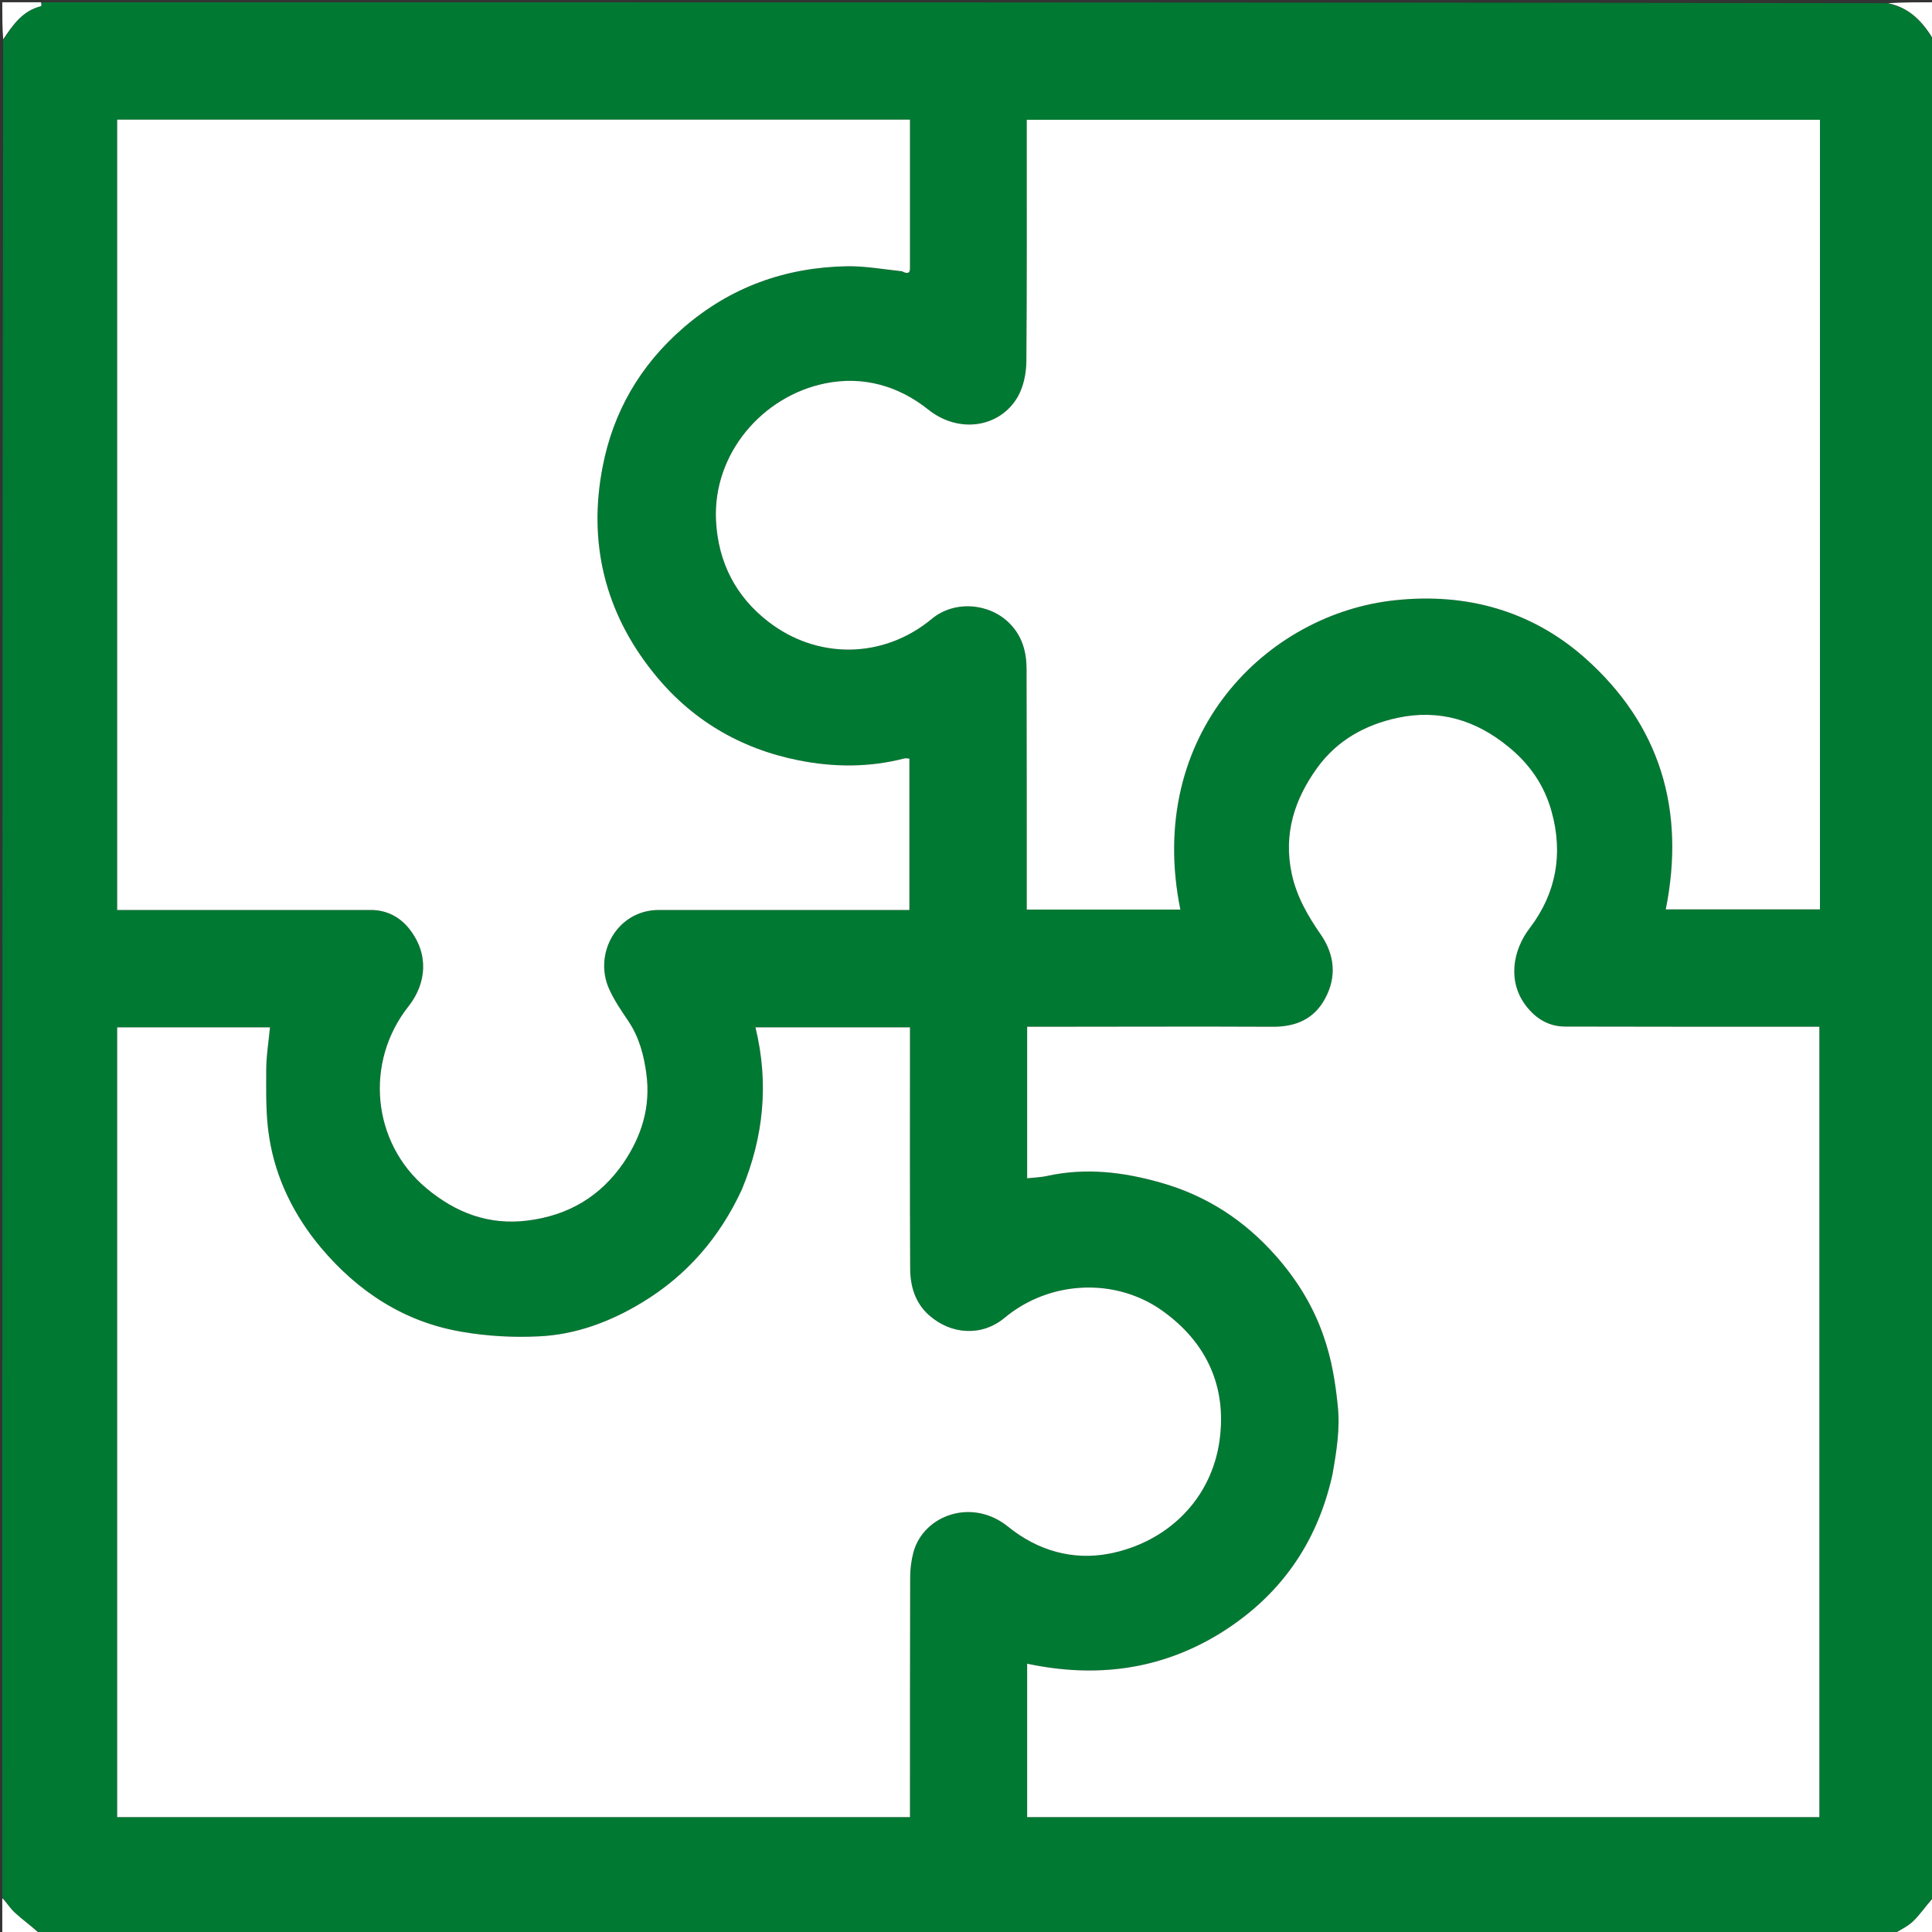 <?xml version="1.0" encoding="UTF-8"?>
<svg xmlns="http://www.w3.org/2000/svg" xmlns:xlink="http://www.w3.org/1999/xlink" width="40px" height="40px" viewBox="0 0 40 40" version="1.1">
<rect x="0" y="0" width="40" height="40" fill="#333333" stroke="none"/>
<g id="surface1">
<path style=" stroke:none;fill-rule:nonzero;fill:rgb(0%,47.451%,20%);fill-opacity:1;" d="M 0.047 39.273 C 0.047 26.473 0.047 13.668 0.066 0.84 C 0.27 0.508 0.469 0.223 0.844 0.129 C 0.859 0.129 0.863 0.078 0.871 0.047 C 13.594 0.047 26.316 0.047 39.066 0.066 C 39.562 0.164 39.832 0.484 40.047 0.871 C 40.047 13.656 40.047 26.445 40.031 39.258 C 39.879 39.453 39.754 39.641 39.598 39.789 C 39.48 39.898 39.32 39.965 39.18 40.047 C 26.406 40.047 13.637 40.047 0.844 40.031 C 0.648 39.875 0.465 39.746 0.305 39.598 C 0.203 39.504 0.133 39.383 0.047 39.273 M 15.359 24.648 C 14.898 25.625 14.219 26.406 13.297 26.965 C 12.641 27.363 11.926 27.633 11.156 27.668 C 10.629 27.695 10.086 27.664 9.566 27.574 C 8.375 27.375 7.41 26.742 6.645 25.832 C 6.094 25.176 5.707 24.402 5.574 23.547 C 5.5 23.09 5.512 22.621 5.512 22.156 C 5.512 21.863 5.562 21.566 5.59 21.27 C 4.531 21.27 3.48 21.27 2.426 21.27 C 2.426 26.727 2.426 32.172 2.426 37.621 C 7.902 37.621 13.363 37.621 18.84 37.621 C 18.84 37.523 18.84 37.438 18.84 37.348 C 18.84 35.789 18.84 34.227 18.844 32.664 C 18.844 32.484 18.867 32.301 18.914 32.129 C 19.129 31.367 20.125 31.008 20.867 31.605 C 21.48 32.102 22.207 32.316 22.98 32.164 C 24.191 31.922 25.086 31.023 25.25 29.82 C 25.402 28.719 24.988 27.797 24.07 27.141 C 23.098 26.445 21.73 26.504 20.793 27.289 C 20.328 27.672 19.695 27.637 19.234 27.23 C 18.945 26.973 18.844 26.625 18.844 26.254 C 18.836 24.676 18.84 23.098 18.84 21.52 C 18.84 21.438 18.84 21.352 18.84 21.27 C 17.758 21.27 16.707 21.27 15.641 21.27 C 15.922 22.426 15.812 23.535 15.359 24.648 M 37.68 6.836 C 37.68 5.383 37.68 3.93 37.68 2.48 C 32.188 2.48 26.727 2.48 21.258 2.48 C 21.258 2.582 21.258 2.672 21.258 2.758 C 21.258 4.336 21.262 5.914 21.25 7.492 C 21.246 7.734 21.191 8.004 21.074 8.211 C 20.707 8.852 19.855 8.988 19.219 8.48 C 18.602 7.988 17.867 7.777 17.082 7.938 C 15.785 8.203 14.758 9.391 14.824 10.773 C 14.867 11.648 15.238 12.352 15.902 12.867 C 16.91 13.652 18.281 13.652 19.293 12.812 C 19.758 12.426 20.484 12.48 20.906 12.91 C 21.168 13.176 21.254 13.504 21.254 13.855 C 21.258 15.426 21.258 16.996 21.258 18.566 C 21.258 18.652 21.258 18.738 21.258 18.832 C 22.332 18.832 23.383 18.832 24.438 18.832 C 23.703 15.195 26.234 12.699 28.895 12.426 C 30.352 12.273 31.699 12.637 32.809 13.617 C 34.379 15.008 34.898 16.777 34.488 18.828 C 35.566 18.828 36.617 18.828 37.68 18.828 C 37.68 14.836 37.68 10.859 37.68 6.836 M 18.695 5.625 C 18.859 5.711 18.84 5.586 18.84 5.492 C 18.84 4.863 18.84 4.234 18.84 3.609 C 18.84 3.234 18.84 2.855 18.84 2.477 C 13.355 2.477 7.895 2.477 2.426 2.477 C 2.426 7.93 2.426 13.375 2.426 18.84 C 2.523 18.84 2.609 18.84 2.695 18.84 C 4.363 18.84 6.027 18.84 7.695 18.84 C 8.016 18.844 8.285 18.992 8.473 19.23 C 8.887 19.754 8.832 20.359 8.457 20.836 C 7.547 21.984 7.695 23.652 8.824 24.598 C 9.434 25.109 10.117 25.371 10.926 25.27 C 11.766 25.164 12.43 24.773 12.91 24.074 C 13.285 23.52 13.473 22.918 13.383 22.238 C 13.332 21.848 13.234 21.477 13.012 21.145 C 12.867 20.93 12.719 20.715 12.613 20.48 C 12.281 19.75 12.773 18.84 13.641 18.84 C 15.285 18.84 16.926 18.84 18.57 18.84 C 18.652 18.84 18.738 18.84 18.828 18.84 C 18.828 17.781 18.828 16.746 18.828 15.707 C 18.785 15.703 18.754 15.695 18.723 15.703 C 17.996 15.891 17.262 15.887 16.535 15.742 C 15.316 15.5 14.293 14.891 13.52 13.918 C 12.523 12.672 12.172 11.23 12.477 9.664 C 12.695 8.531 13.25 7.566 14.141 6.793 C 15.121 5.941 16.262 5.535 17.543 5.512 C 17.914 5.508 18.285 5.574 18.695 5.625 M 27.586 30.555 C 27.266 31.969 26.488 33.055 25.262 33.816 C 24.023 34.578 22.684 34.746 21.266 34.445 C 21.266 35.512 21.266 36.562 21.266 37.621 C 26.738 37.621 32.203 37.621 37.668 37.621 C 37.668 32.164 37.668 26.719 37.668 21.258 C 37.594 21.258 37.531 21.258 37.469 21.258 C 35.777 21.258 34.086 21.258 32.395 21.254 C 32.062 21.25 31.797 21.09 31.594 20.824 C 31.207 20.32 31.32 19.672 31.672 19.215 C 32.219 18.496 32.367 17.68 32.125 16.805 C 31.977 16.262 31.668 15.816 31.23 15.461 C 30.559 14.91 29.793 14.676 28.93 14.863 C 28.258 15.008 27.68 15.332 27.273 15.895 C 26.801 16.547 26.57 17.262 26.742 18.082 C 26.844 18.562 27.078 18.965 27.352 19.359 C 27.633 19.773 27.676 20.223 27.438 20.668 C 27.207 21.102 26.824 21.262 26.34 21.258 C 24.738 21.25 23.137 21.258 21.535 21.258 C 21.449 21.258 21.363 21.258 21.266 21.258 C 21.266 22.312 21.266 23.348 21.266 24.395 C 21.414 24.379 21.559 24.375 21.691 24.344 C 22.484 24.172 23.262 24.266 24.027 24.484 C 24.973 24.75 25.762 25.262 26.414 26 C 26.848 26.492 27.188 27.039 27.402 27.66 C 27.566 28.125 27.645 28.598 27.695 29.086 C 27.75 29.578 27.672 30.043 27.586 30.555 Z M 27.586 30.555 "/>
<path style=" stroke:none;fill-rule:nonzero;fill:rgb(100%,100%,100%);fill-opacity:1;" d="M 40.047 0.848 C 39.832 0.484 39.562 0.164 39.09 0.066 C 39.398 0.047 39.719 0.047 40.047 0.047 C 40.047 0.309 40.047 0.566 40.047 0.848 Z M 40.047 0.848 "/>
<path style=" stroke:none;fill-rule:nonzero;fill:rgb(100%,100%,100%);fill-opacity:1;" d="M 39.203 40.047 C 39.32 39.965 39.48 39.898 39.598 39.789 C 39.754 39.641 39.879 39.453 40.031 39.281 C 40.047 39.531 40.047 39.785 40.047 40.047 C 39.773 40.047 39.5 40.047 39.203 40.047 Z M 39.203 40.047 "/>
<path style=" stroke:none;fill-rule:nonzero;fill:rgb(100%,100%,100%);fill-opacity:1;" d="M 0.848 0.047 C 0.863 0.078 0.859 0.129 0.844 0.129 C 0.469 0.223 0.27 0.508 0.066 0.816 C 0.047 0.566 0.047 0.312 0.047 0.047 C 0.309 0.047 0.566 0.047 0.848 0.047 Z M 0.848 0.047 "/>
<path style=" stroke:none;fill-rule:nonzero;fill:rgb(100%,100%,100%);fill-opacity:1;" d="M 0.047 39.297 C 0.133 39.383 0.203 39.504 0.305 39.598 C 0.465 39.746 0.648 39.875 0.82 40.031 C 0.566 40.047 0.312 40.047 0.047 40.047 C 0.047 39.805 0.047 39.562 0.047 39.297 Z M 0.047 39.297 "/>
<path style=" stroke:none;fill-rule:nonzero;fill:rgb(100%,100%,100%);fill-opacity:1;" d="M 15.359 24.629 C 15.812 23.535 15.922 22.426 15.641 21.27 C 16.707 21.27 17.758 21.27 18.84 21.27 C 18.84 21.352 18.84 21.438 18.84 21.52 C 18.84 23.098 18.836 24.676 18.844 26.254 C 18.844 26.625 18.945 26.973 19.234 27.23 C 19.695 27.637 20.328 27.672 20.793 27.289 C 21.73 26.504 23.098 26.445 24.07 27.141 C 24.988 27.797 25.402 28.719 25.25 29.82 C 25.086 31.023 24.191 31.922 22.98 32.164 C 22.207 32.316 21.48 32.102 20.867 31.605 C 20.125 31.008 19.129 31.367 18.914 32.129 C 18.867 32.301 18.844 32.484 18.844 32.664 C 18.84 34.227 18.84 35.789 18.84 37.348 C 18.84 37.438 18.84 37.523 18.84 37.621 C 13.363 37.621 7.902 37.621 2.426 37.621 C 2.426 32.172 2.426 26.727 2.426 21.27 C 3.48 21.27 4.531 21.27 5.59 21.27 C 5.562 21.566 5.512 21.863 5.512 22.156 C 5.512 22.621 5.5 23.09 5.574 23.547 C 5.707 24.402 6.094 25.176 6.645 25.832 C 7.41 26.742 8.375 27.375 9.566 27.574 C 10.086 27.664 10.629 27.695 11.156 27.668 C 11.926 27.633 12.641 27.363 13.297 26.965 C 14.219 26.406 14.898 25.625 15.359 24.629 Z M 15.359 24.629 "/>
<path style=" stroke:none;fill-rule:nonzero;fill:rgb(100%,100%,100%);fill-opacity:1;" d="M 37.68 6.859 C 37.68 10.859 37.68 14.836 37.68 18.828 C 36.617 18.828 35.566 18.828 34.488 18.828 C 34.898 16.777 34.379 15.008 32.809 13.617 C 31.699 12.637 30.352 12.273 28.895 12.426 C 26.234 12.699 23.703 15.195 24.438 18.832 C 23.383 18.832 22.332 18.832 21.258 18.832 C 21.258 18.738 21.258 18.652 21.258 18.566 C 21.258 16.996 21.258 15.426 21.254 13.855 C 21.254 13.504 21.168 13.176 20.906 12.91 C 20.484 12.48 19.758 12.426 19.293 12.812 C 18.281 13.652 16.91 13.652 15.902 12.867 C 15.238 12.352 14.867 11.648 14.824 10.773 C 14.758 9.391 15.785 8.203 17.082 7.938 C 17.867 7.777 18.602 7.988 19.219 8.48 C 19.855 8.988 20.707 8.852 21.074 8.211 C 21.191 8.004 21.246 7.734 21.25 7.492 C 21.262 5.914 21.258 4.336 21.258 2.758 C 21.258 2.672 21.258 2.582 21.258 2.48 C 26.727 2.48 32.188 2.48 37.68 2.48 C 37.68 3.93 37.68 5.383 37.68 6.859 Z M 37.68 6.859 "/>
<path style=" stroke:none;fill-rule:nonzero;fill:rgb(100%,100%,100%);fill-opacity:1;" d="M 18.676 5.617 C 18.285 5.574 17.914 5.508 17.543 5.512 C 16.262 5.535 15.121 5.941 14.141 6.793 C 13.25 7.566 12.695 8.531 12.477 9.664 C 12.172 11.23 12.523 12.672 13.52 13.918 C 14.293 14.891 15.316 15.5 16.535 15.742 C 17.262 15.887 17.996 15.891 18.723 15.703 C 18.754 15.695 18.785 15.703 18.828 15.707 C 18.828 16.746 18.828 17.781 18.828 18.84 C 18.738 18.84 18.652 18.84 18.57 18.84 C 16.926 18.84 15.285 18.84 13.641 18.84 C 12.773 18.84 12.281 19.75 12.613 20.48 C 12.719 20.715 12.867 20.93 13.012 21.145 C 13.234 21.477 13.332 21.848 13.383 22.238 C 13.473 22.918 13.285 23.52 12.91 24.074 C 12.43 24.773 11.766 25.164 10.926 25.27 C 10.117 25.371 9.434 25.109 8.824 24.598 C 7.695 23.652 7.547 21.984 8.457 20.836 C 8.832 20.359 8.887 19.754 8.473 19.23 C 8.285 18.992 8.016 18.844 7.695 18.84 C 6.027 18.84 4.363 18.84 2.695 18.84 C 2.609 18.84 2.523 18.84 2.426 18.84 C 2.426 13.375 2.426 7.93 2.426 2.477 C 7.895 2.477 13.355 2.477 18.84 2.477 C 18.84 2.855 18.84 3.234 18.84 3.609 C 18.84 4.234 18.84 4.863 18.84 5.492 C 18.84 5.586 18.859 5.711 18.676 5.617 Z M 18.676 5.617 "/>
<path style=" stroke:none;fill-rule:nonzero;fill:rgb(100%,100%,100%);fill-opacity:1;" d="M 27.586 30.535 C 27.672 30.043 27.75 29.578 27.695 29.086 C 27.645 28.598 27.566 28.125 27.402 27.66 C 27.188 27.039 26.848 26.492 26.414 26 C 25.762 25.262 24.973 24.75 24.027 24.484 C 23.262 24.266 22.484 24.172 21.691 24.344 C 21.559 24.375 21.414 24.379 21.266 24.395 C 21.266 23.348 21.266 22.312 21.266 21.258 C 21.363 21.258 21.449 21.258 21.535 21.258 C 23.137 21.258 24.738 21.25 26.34 21.258 C 26.824 21.262 27.207 21.102 27.438 20.668 C 27.676 20.223 27.633 19.773 27.352 19.359 C 27.078 18.965 26.844 18.562 26.742 18.082 C 26.57 17.262 26.801 16.547 27.273 15.895 C 27.68 15.332 28.258 15.008 28.93 14.863 C 29.793 14.676 30.559 14.91 31.23 15.461 C 31.668 15.816 31.977 16.262 32.125 16.805 C 32.367 17.68 32.219 18.496 31.672 19.215 C 31.32 19.672 31.207 20.32 31.594 20.824 C 31.797 21.09 32.062 21.25 32.395 21.254 C 34.086 21.258 35.777 21.258 37.469 21.258 C 37.531 21.258 37.594 21.258 37.668 21.258 C 37.668 26.719 37.668 32.164 37.668 37.621 C 32.203 37.621 26.738 37.621 21.266 37.621 C 21.266 36.562 21.266 35.512 21.266 34.445 C 22.684 34.746 24.023 34.578 25.262 33.816 C 26.488 33.055 27.266 31.969 27.586 30.535 Z M 27.586 30.535 "/>
</g>
</svg>
